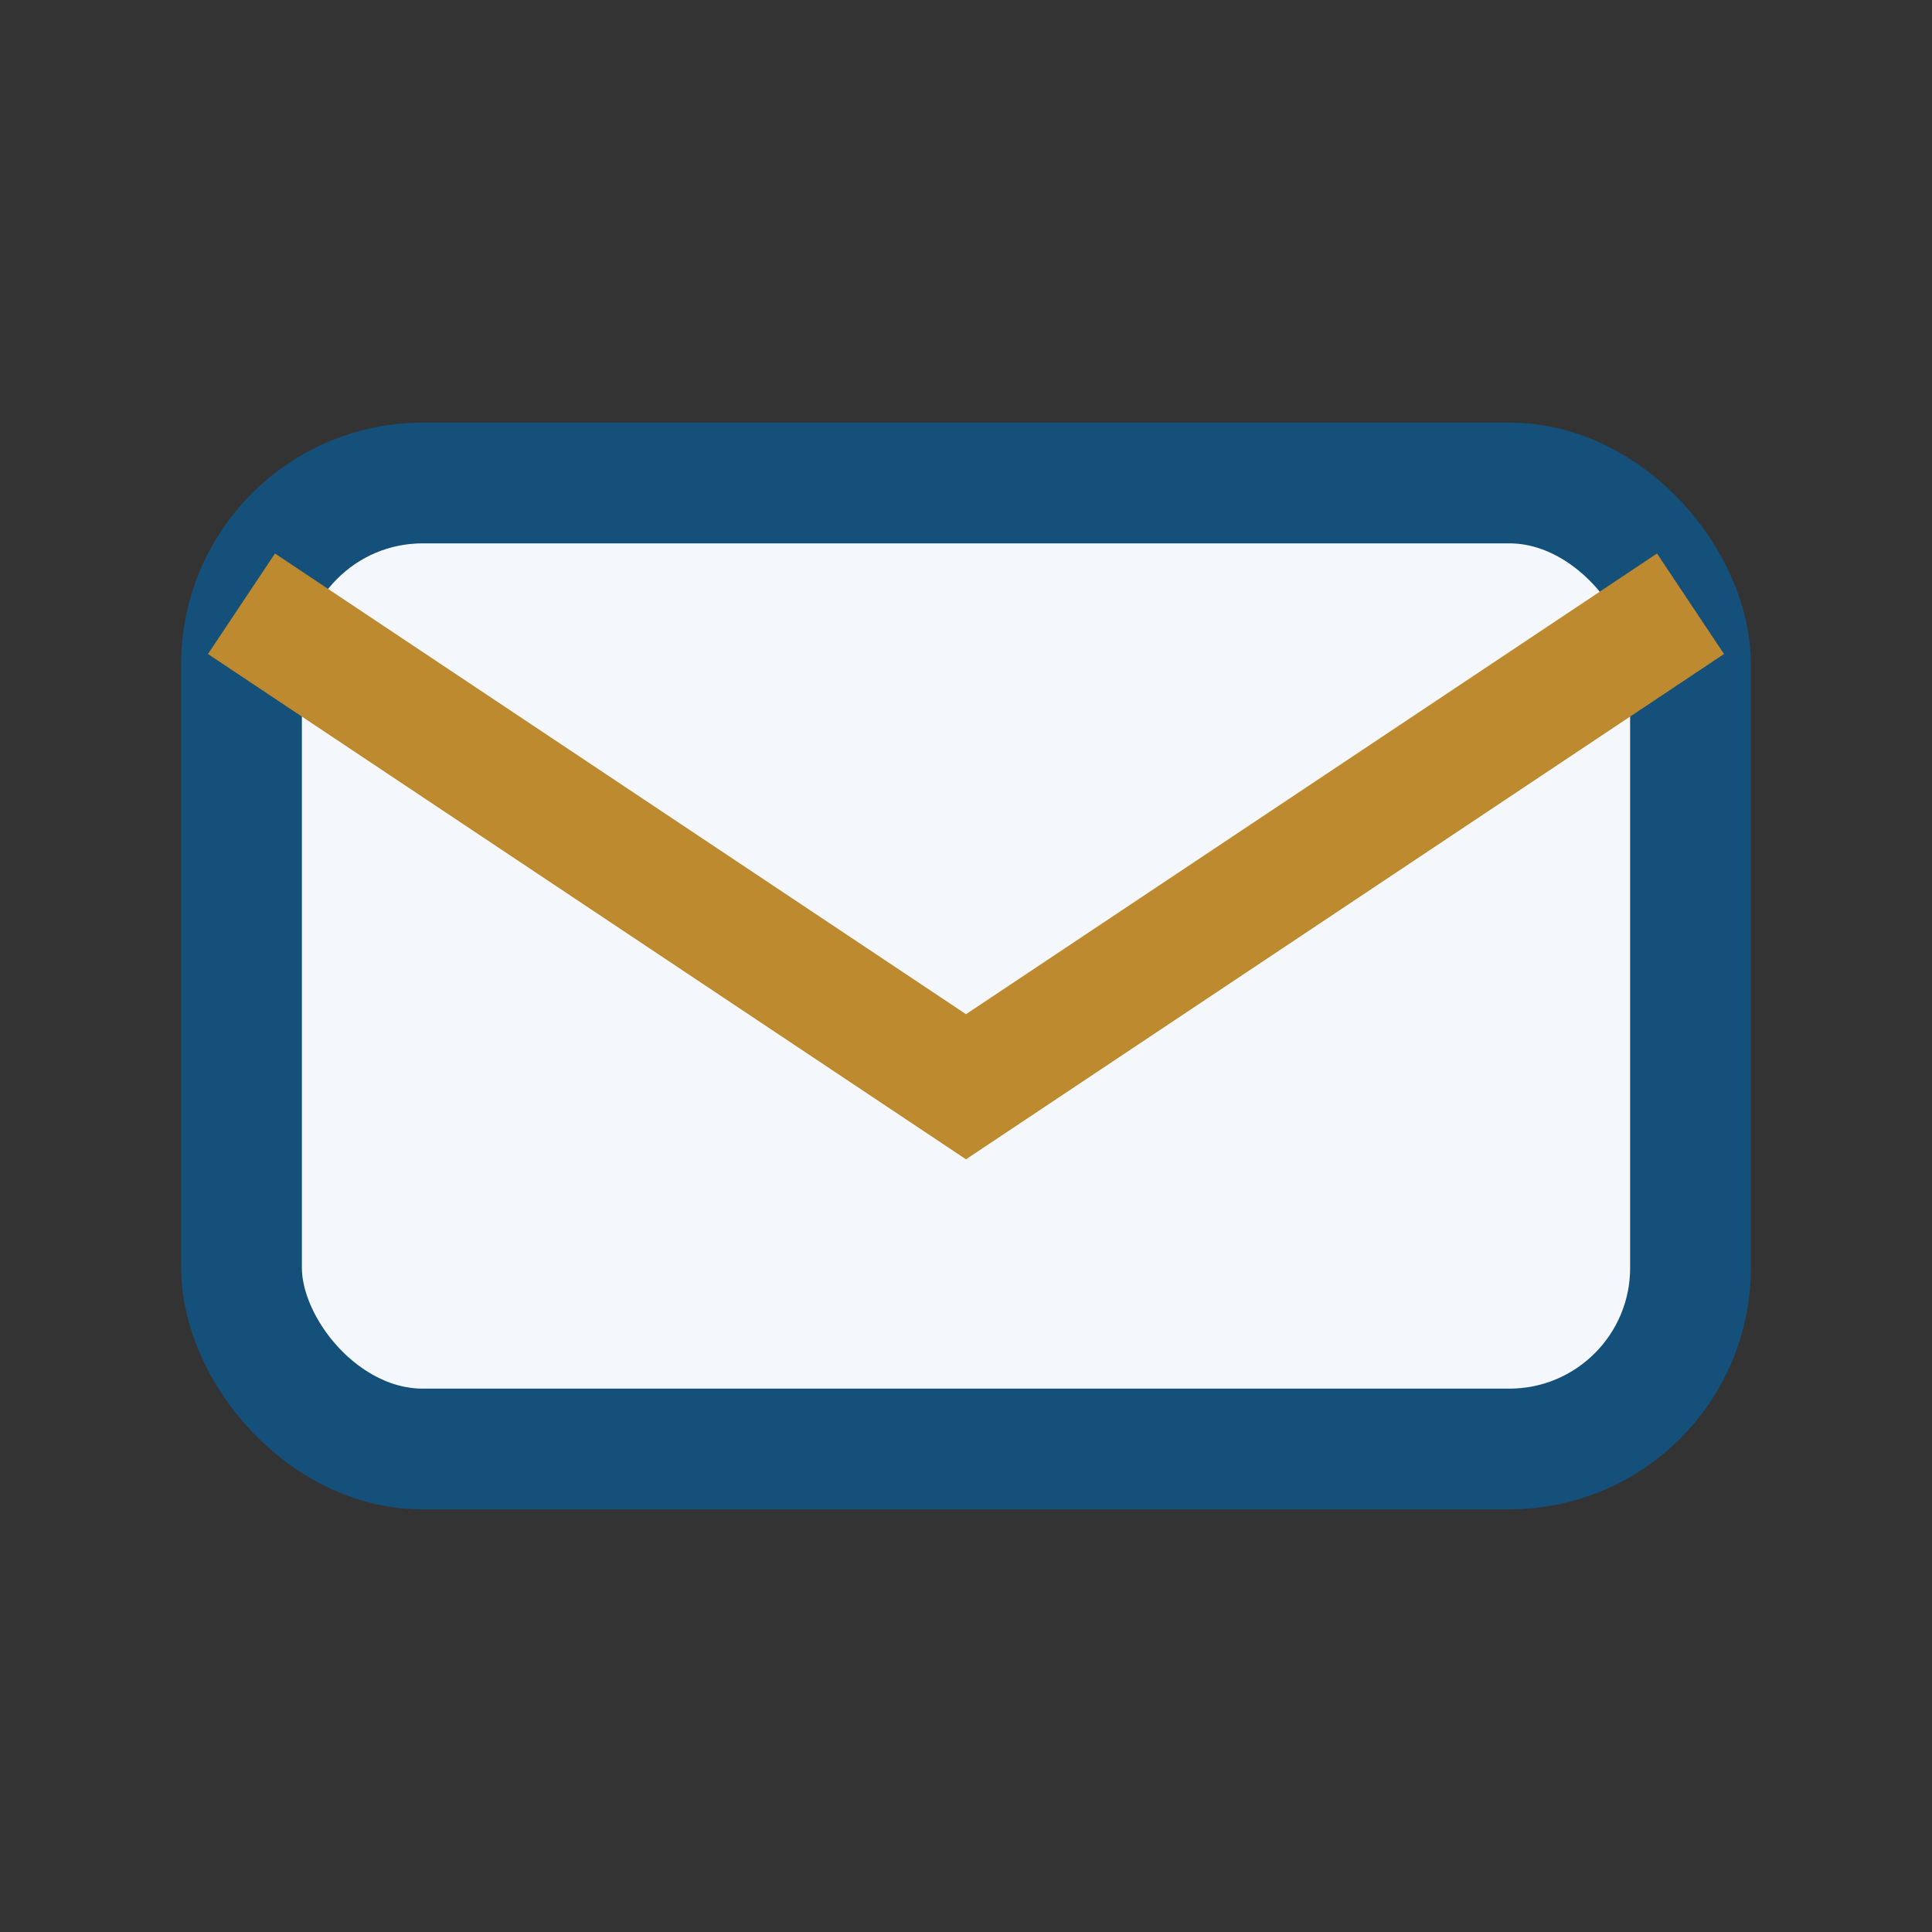 <?xml version="1.0" encoding="UTF-8"?>
<svg xmlns="http://www.w3.org/2000/svg" width="32" height="32" viewBox="0 0 32 32"><rect x="0" y="0" width="32" height="32" fill="#333333" stroke="none"/><rect x="4" y="8" width="24" height="16" rx="3" fill="#F4F7FB" stroke="#14507A" stroke-width="2"/><path d="M4 10l12 8 12-8" fill="none" stroke="#BE8A2F" stroke-width="2"/></svg>